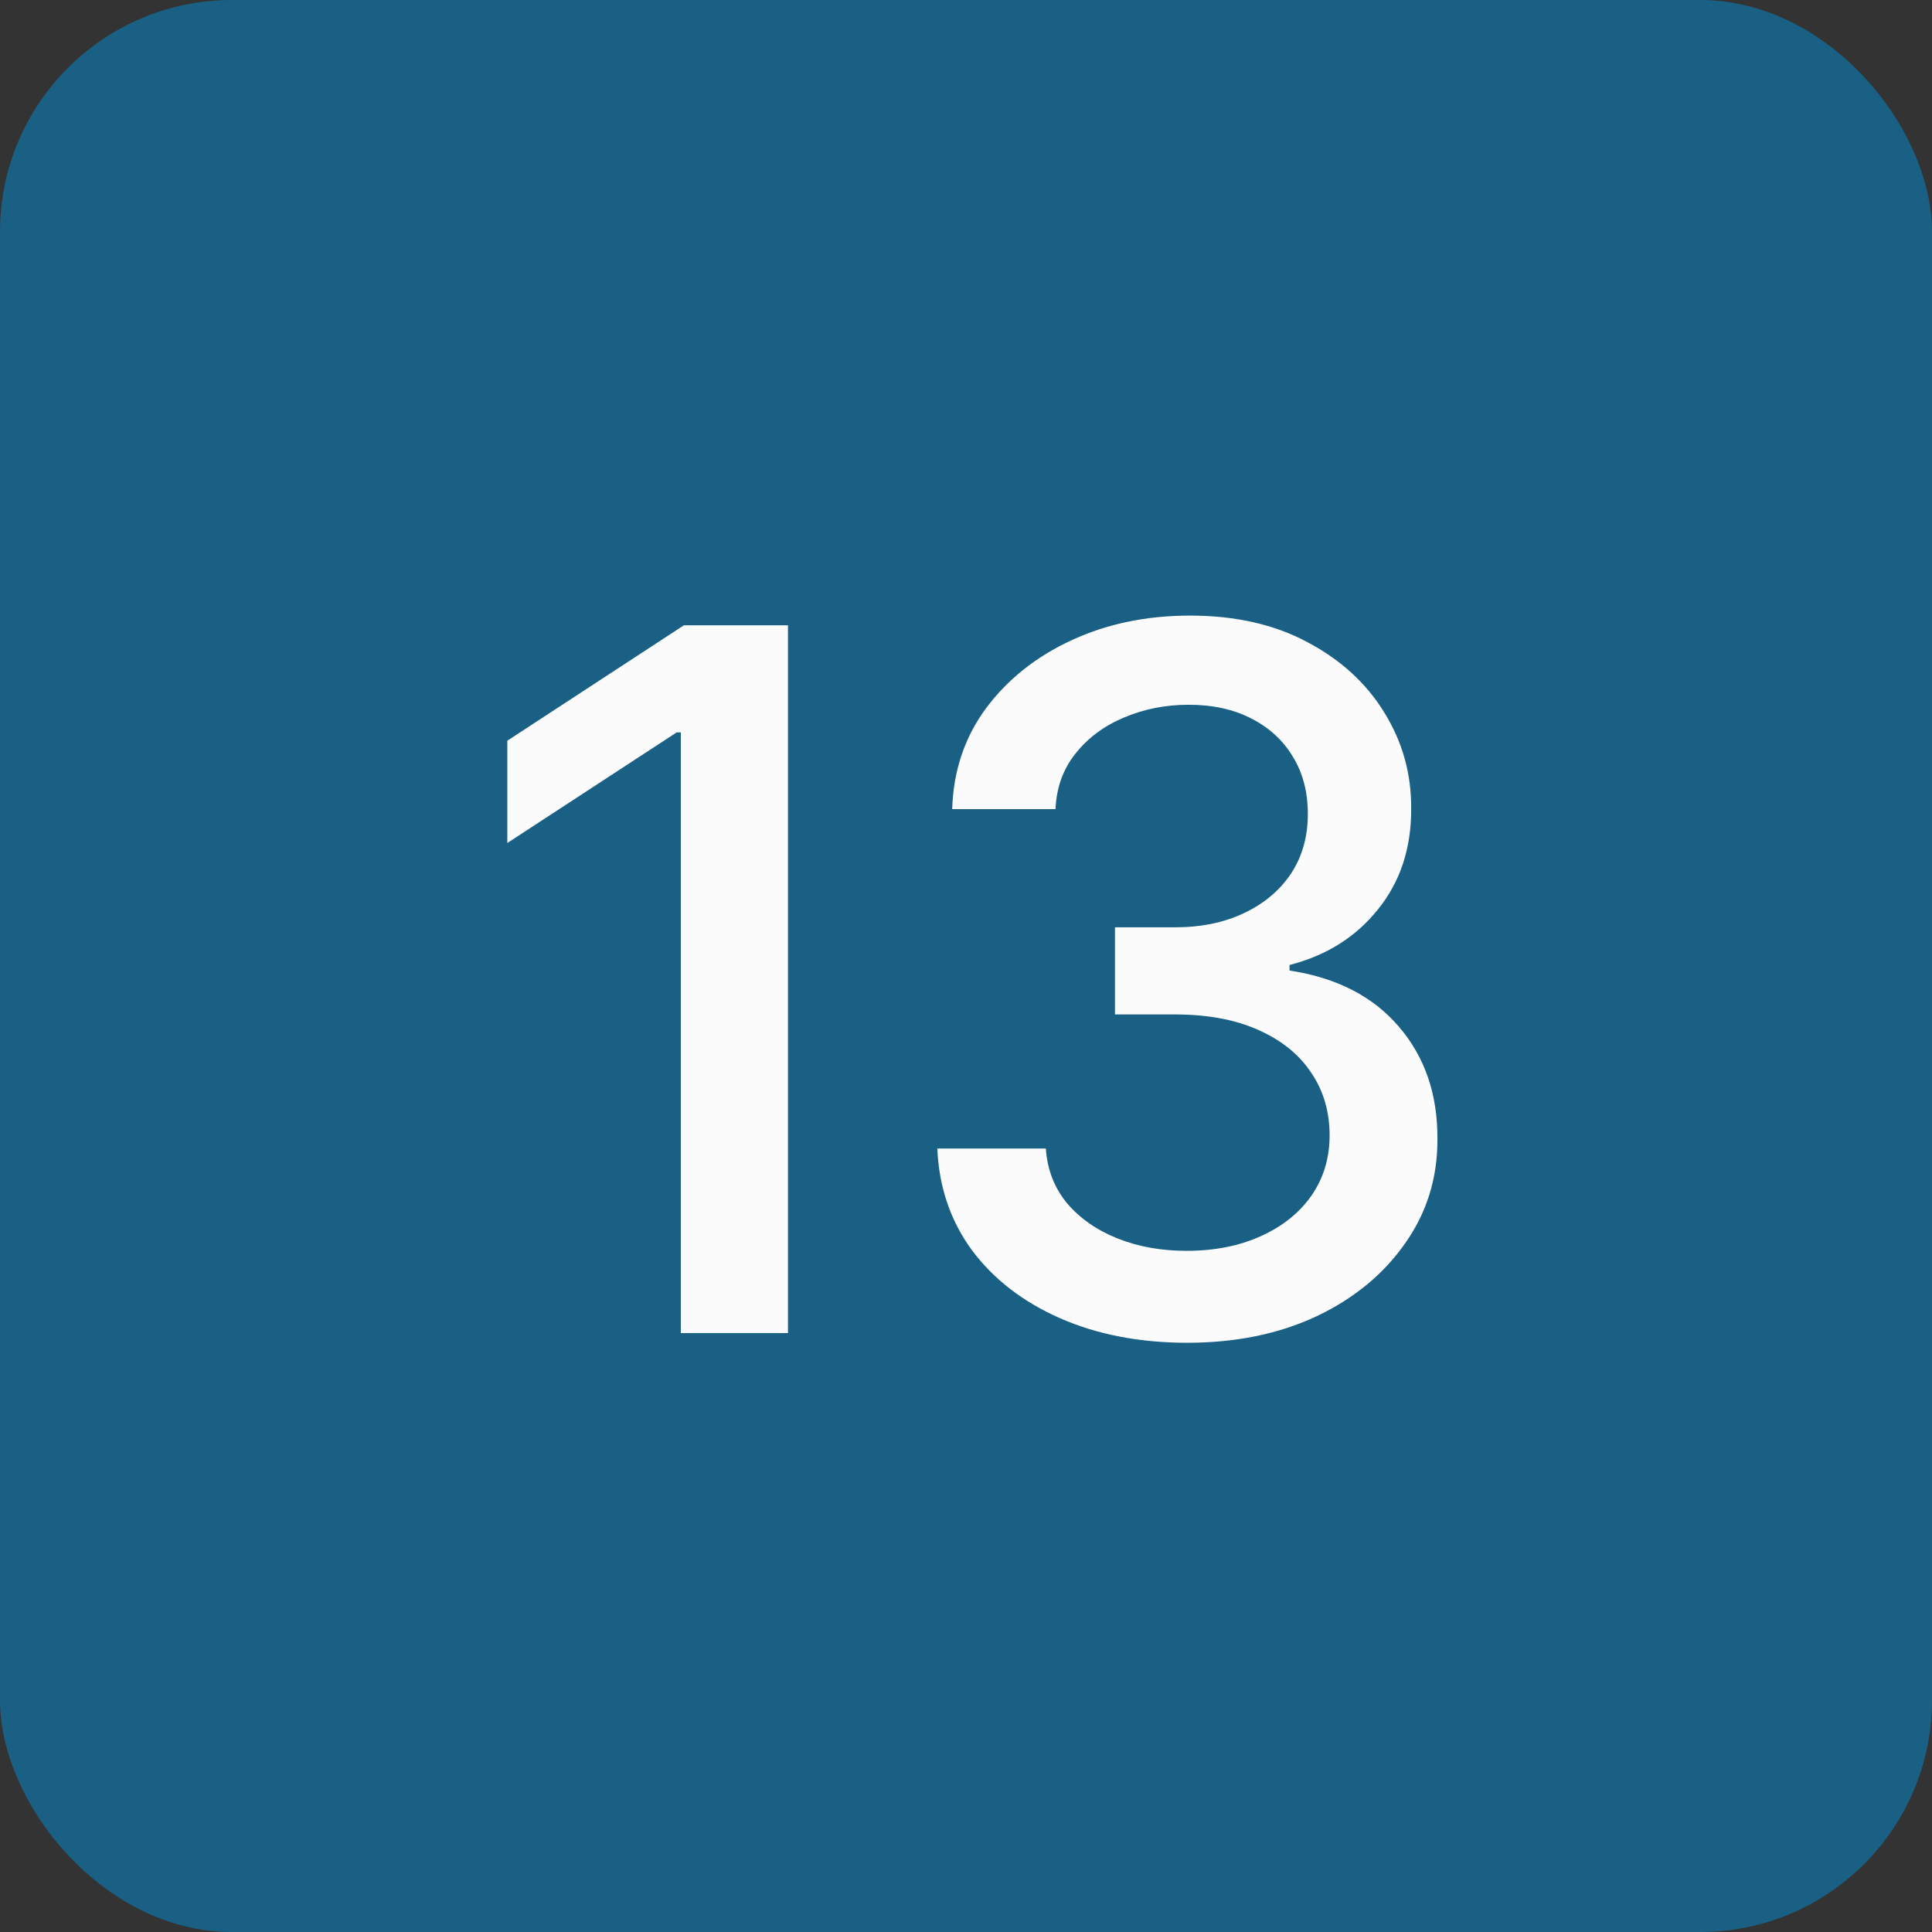 <?xml version="1.0" encoding="UTF-8"?> <svg xmlns="http://www.w3.org/2000/svg" width="100" height="100" viewBox="0 0 100 100" fill="none"><rect x="0" y="0" width="100" height="100" fill="#333333" stroke="none"/><rect width="100" height="100" rx="12" fill="#196084"></rect><path d="M40.785 32.364V69H35.239V37.909H35.024L26.259 43.634V38.339L35.4 32.364H40.785ZM61.45 69.501C58.993 69.501 56.799 69.078 54.867 68.231C52.947 67.384 51.426 66.209 50.305 64.707C49.196 63.192 48.6 61.439 48.516 59.447H54.133C54.205 60.533 54.569 61.475 55.224 62.274C55.892 63.061 56.763 63.669 57.836 64.099C58.91 64.528 60.102 64.743 61.414 64.743C62.857 64.743 64.133 64.492 65.242 63.991C66.363 63.49 67.24 62.793 67.872 61.898C68.504 60.992 68.82 59.948 68.82 58.768C68.82 57.539 68.504 56.46 67.872 55.53C67.252 54.587 66.339 53.848 65.135 53.312C63.942 52.775 62.499 52.507 60.806 52.507H57.711V47.998H60.806C62.165 47.998 63.358 47.754 64.383 47.265C65.421 46.776 66.232 46.096 66.816 45.226C67.401 44.343 67.693 43.312 67.693 42.131C67.693 40.998 67.437 40.014 66.924 39.179C66.423 38.333 65.707 37.671 64.777 37.194C63.859 36.717 62.773 36.478 61.521 36.478C60.329 36.478 59.214 36.699 58.176 37.14C57.151 37.569 56.316 38.189 55.672 39C55.028 39.799 54.682 40.76 54.634 41.88H49.285C49.345 39.901 49.929 38.16 51.038 36.657C52.16 35.154 53.638 33.98 55.475 33.133C57.312 32.286 59.351 31.863 61.593 31.863C63.942 31.863 65.97 32.322 67.675 33.24C69.392 34.147 70.716 35.357 71.646 36.872C72.588 38.386 73.054 40.044 73.042 41.845C73.054 43.896 72.481 45.637 71.324 47.068C70.18 48.499 68.653 49.459 66.745 49.948V50.235C69.178 50.604 71.062 51.57 72.398 53.133C73.745 54.695 74.413 56.633 74.401 58.947C74.413 60.962 73.853 62.769 72.72 64.367C71.599 65.965 70.066 67.223 68.122 68.141C66.178 69.048 63.954 69.501 61.45 69.501Z" fill="#FBFBFB"></path></svg> 